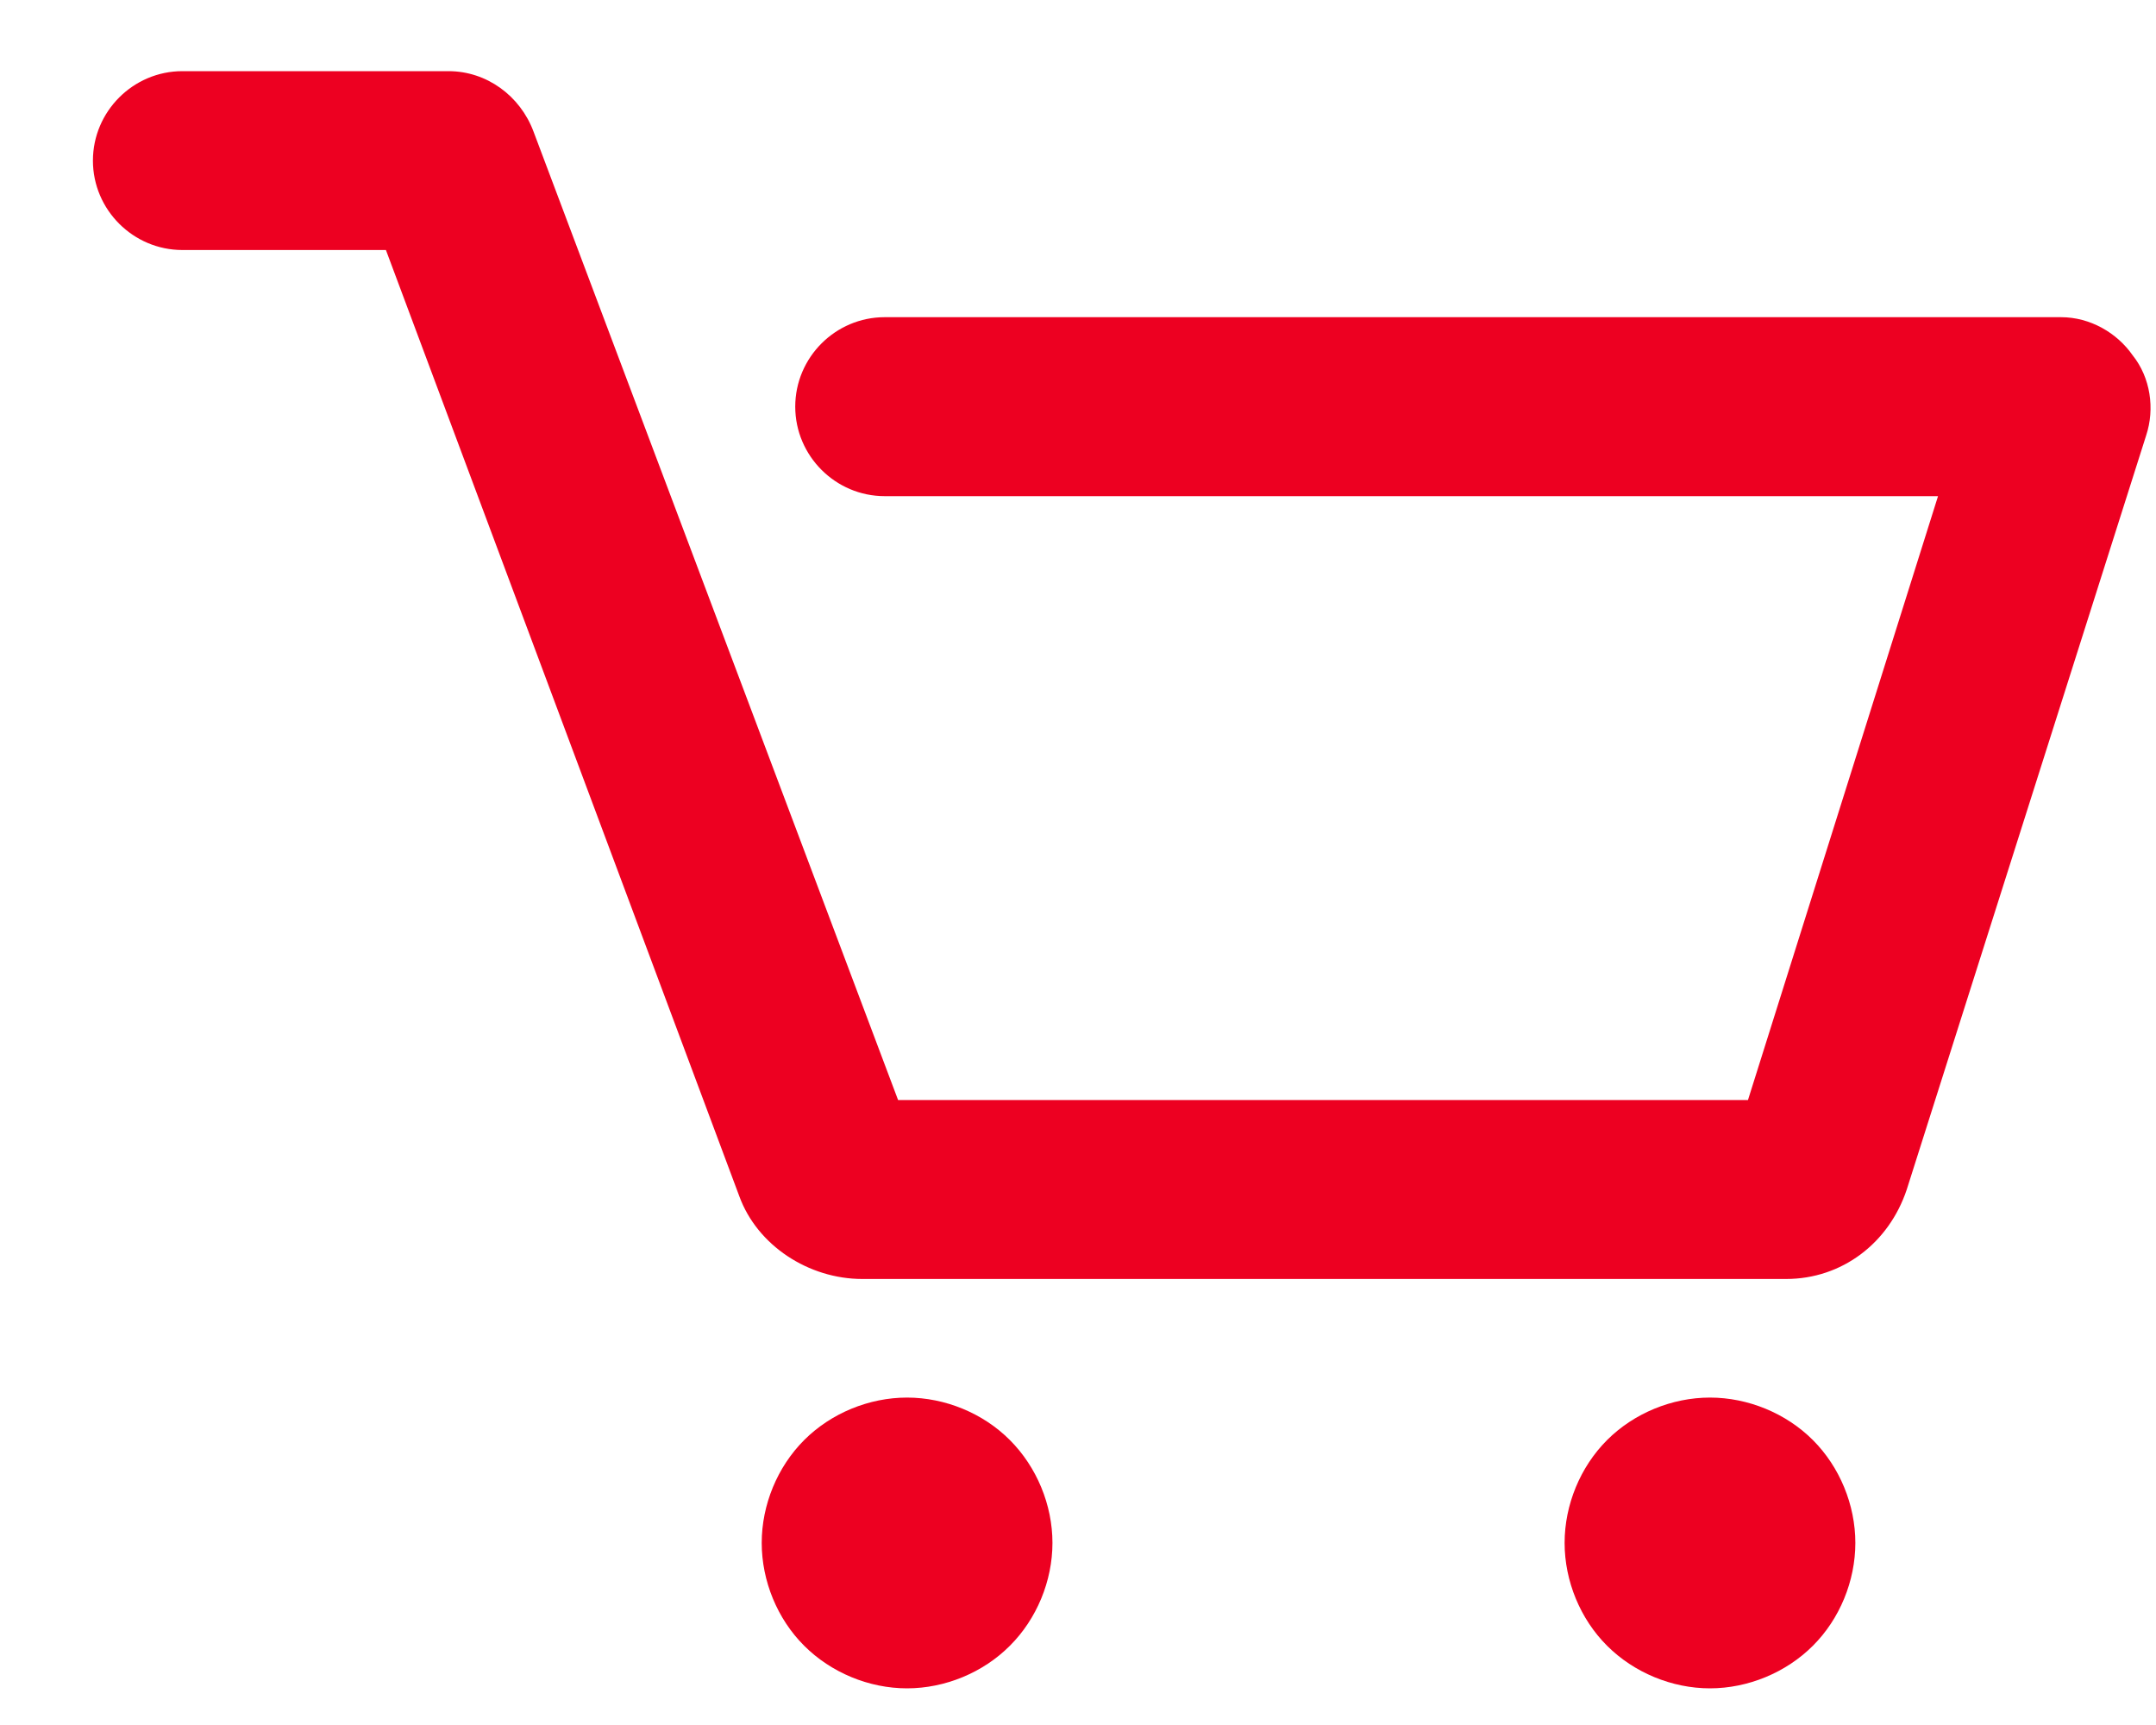 <svg width="20" height="16" viewBox="0 0 20 16" fill="none" xmlns="http://www.w3.org/2000/svg">
<path d="M19.908 4.041L17.688 11.033C17.522 11.531 17.086 11.863 16.568 11.863H7.999C7.501 11.863 7.024 11.552 6.858 11.095L3.58 2.319H1.692C1.236 2.319 0.862 1.946 0.862 1.49C0.862 1.033 1.236 0.66 1.692 0.66H4.161C4.514 0.66 4.825 0.888 4.949 1.22L8.331 10.203H16.215L17.978 4.602H8.207C7.75 4.602 7.377 4.228 7.377 3.772C7.377 3.315 7.75 2.942 8.207 2.942H19.119C19.389 2.942 19.638 3.087 19.783 3.295C19.949 3.502 19.991 3.792 19.908 4.041ZM8.414 12.963C8.061 12.963 7.709 13.108 7.46 13.357C7.211 13.606 7.066 13.958 7.066 14.311C7.066 14.664 7.211 15.017 7.46 15.265C7.709 15.514 8.061 15.66 8.414 15.66C8.767 15.66 9.12 15.514 9.368 15.265C9.617 15.017 9.763 14.664 9.763 14.311C9.763 13.958 9.617 13.606 9.368 13.357C9.12 13.108 8.767 12.963 8.414 12.963ZM15.862 12.963C15.51 12.963 15.157 13.108 14.908 13.357C14.659 13.606 14.514 13.958 14.514 14.311C14.514 14.664 14.659 15.017 14.908 15.265C15.157 15.514 15.51 15.66 15.862 15.66C16.215 15.66 16.568 15.514 16.817 15.265C17.066 15.017 17.211 14.664 17.211 14.311C17.211 13.958 17.066 13.606 16.817 13.357C16.568 13.108 16.215 12.963 15.862 12.963Z" fill="#ED0021"/>
</svg>
